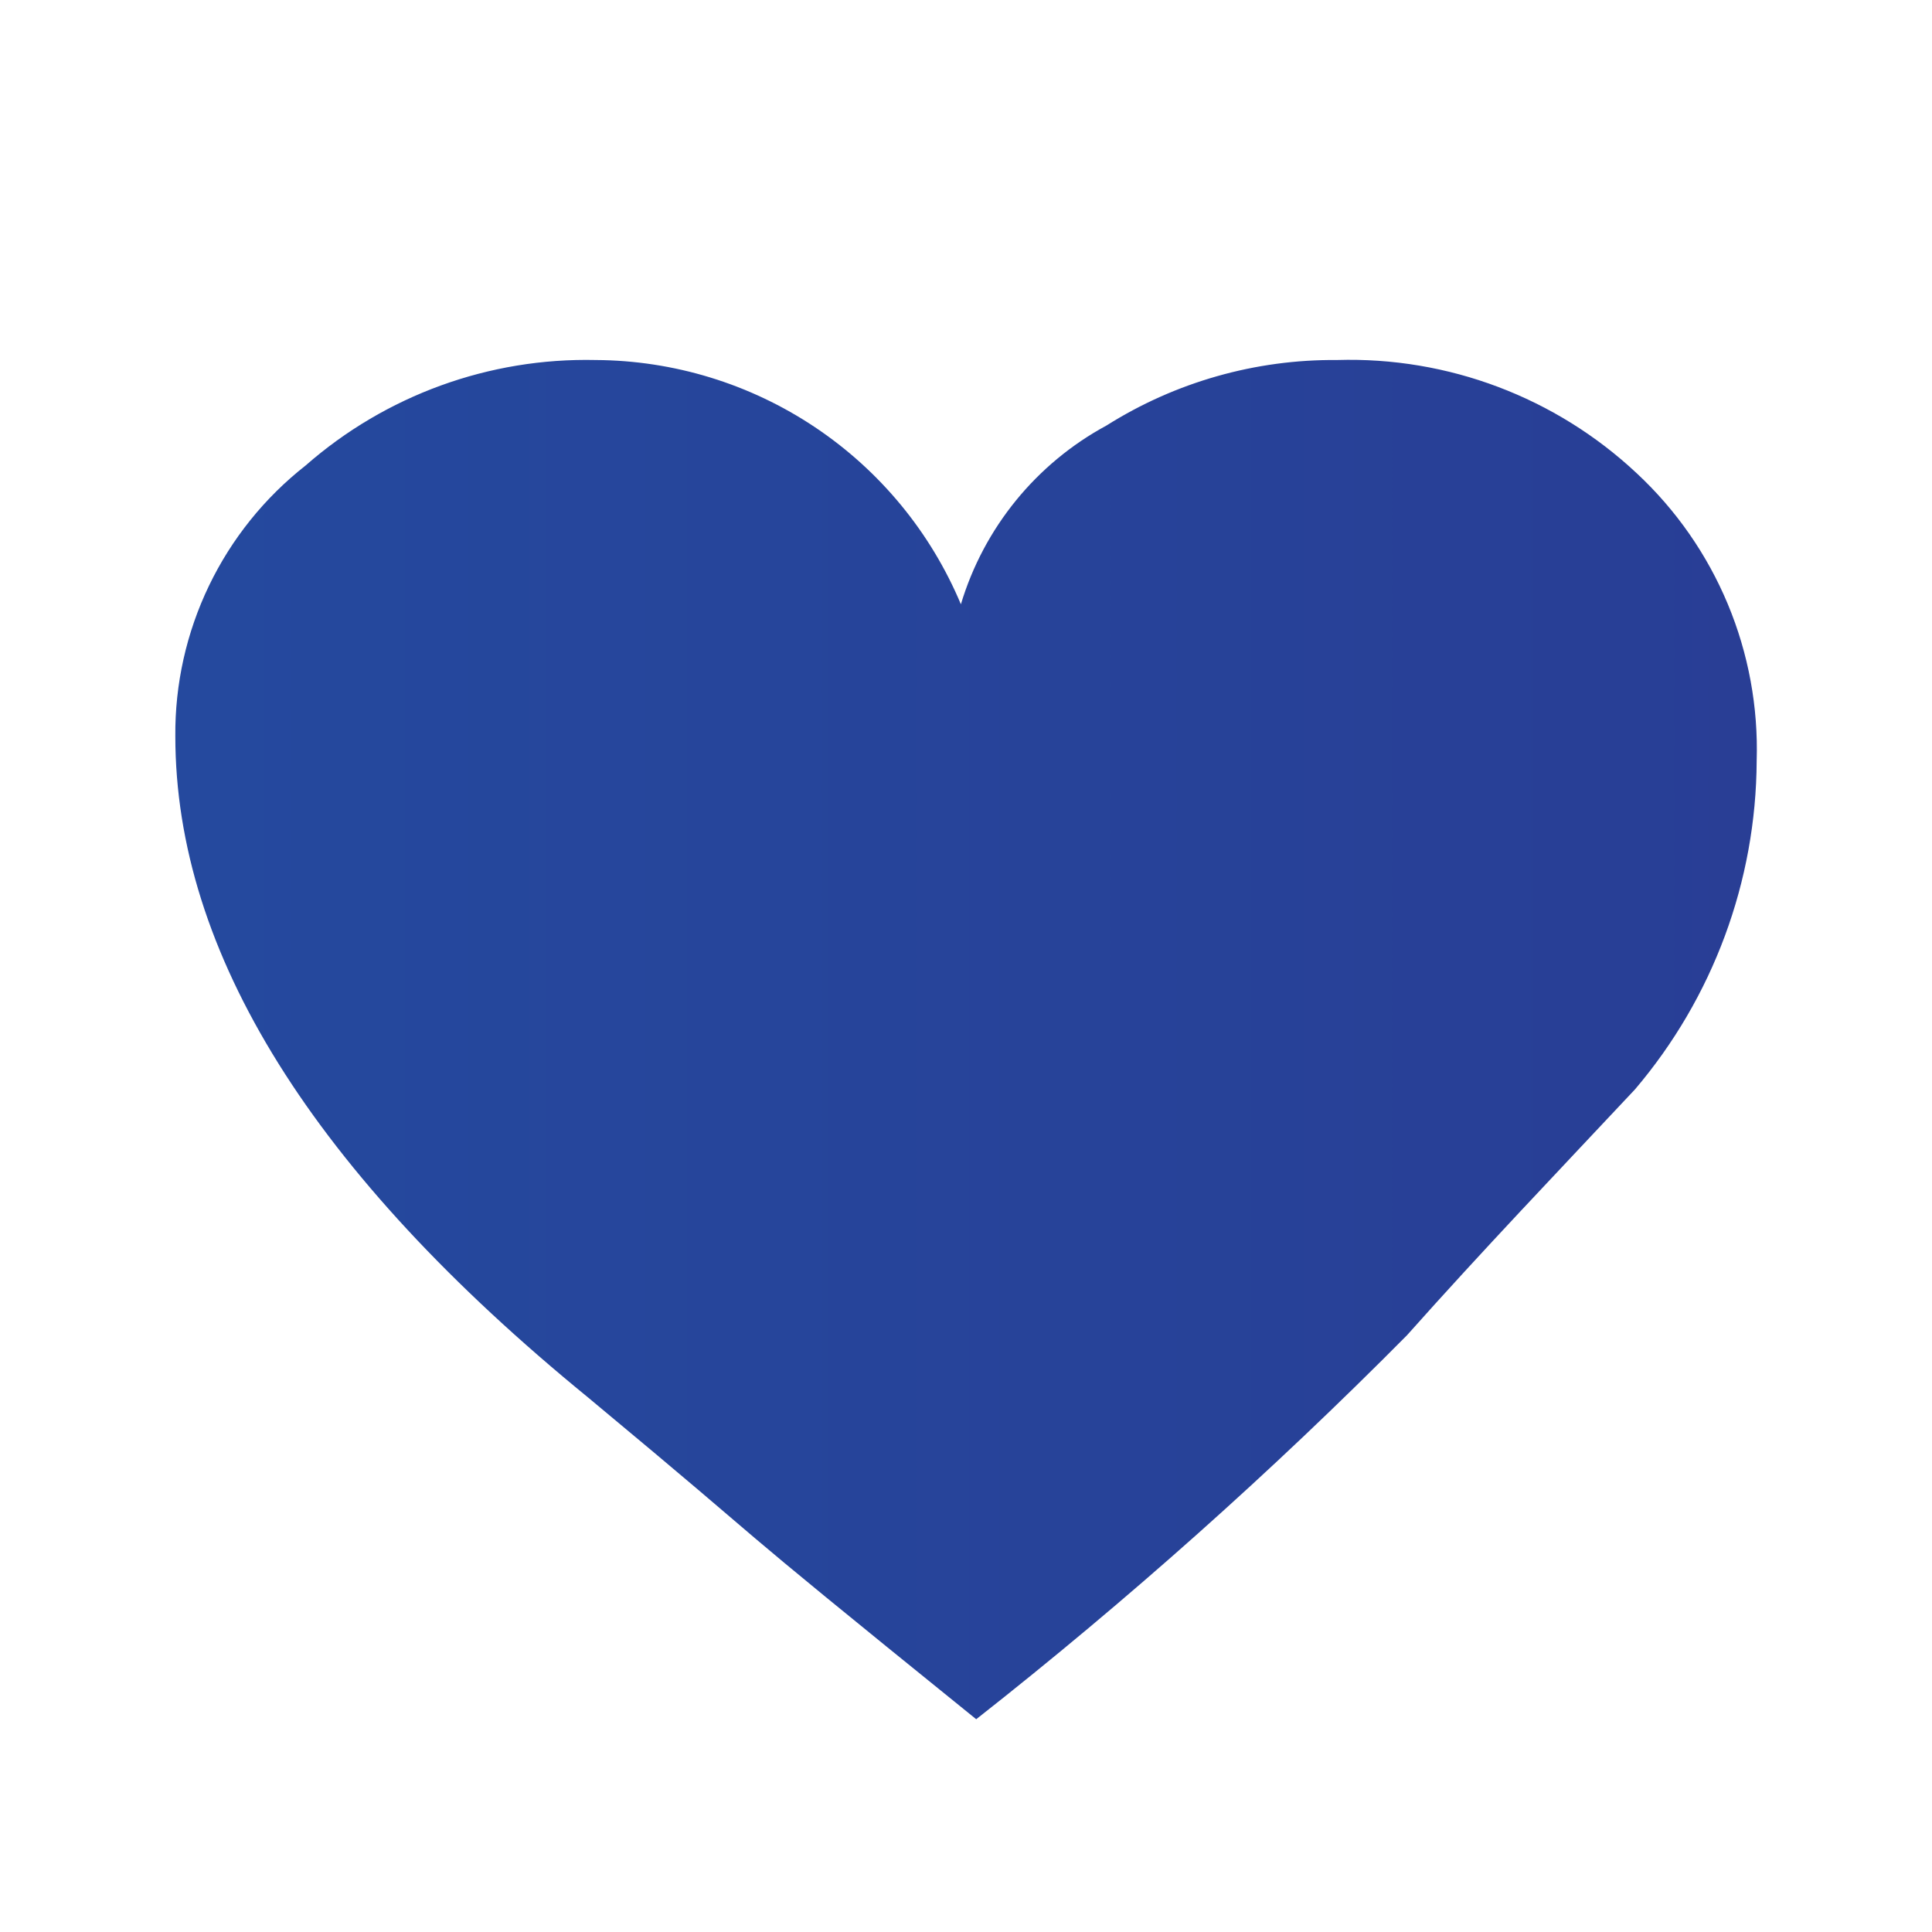 <svg id="Ebene_1" data-name="Ebene 1" xmlns="http://www.w3.org/2000/svg" xmlns:xlink="http://www.w3.org/1999/xlink" viewBox="0 0 22.7 22.7"><defs><style>.cls-1{fill:none;}.cls-2{clip-path:url(#clip-path);}.cls-3{fill:url(#Unbenannter_Verlauf_2);}</style><clipPath id="clip-path"><path class="cls-1" d="M15.71,4.23A5,5,0,0,0,13,5a3.55,3.55,0,0,0-1.71,2.1A4.68,4.68,0,0,0,7,4.23,5,5,0,0,0,3.59,5.47,4,4,0,0,0,2.06,8.65q0,3.81,4.85,7.77c2.49,2.07,1.22,1.08,4.56,3.78a54.94,54.94,0,0,0,5.06-4.51c.89-1,1.78-1.93,2.68-2.89a6,6,0,0,0,1.43-3.86,4.43,4.43,0,0,0-1.41-3.38A4.93,4.93,0,0,0,15.71,4.23Z"/></clipPath><linearGradient id="Unbenannter_Verlauf_2" x1="-286.11" y1="432.26" x2="-285.76" y2="432.26" gradientTransform="translate(-305187.38 461247.13) rotate(-180) scale(1067.02)" gradientUnits="userSpaceOnUse"><stop offset="0" stop-color="#312783"/><stop offset="0.01" stop-color="#312783"/><stop offset="0.36" stop-color="#2153a6"/><stop offset="1" stop-color="#00aeef"/></linearGradient></defs><g class="cls-2"><rect class="cls-3" x="2.01" y="4.16" width="18.68" height="16.1" transform="translate(-0.08 0.08) rotate(-0.4)"/></g></svg>